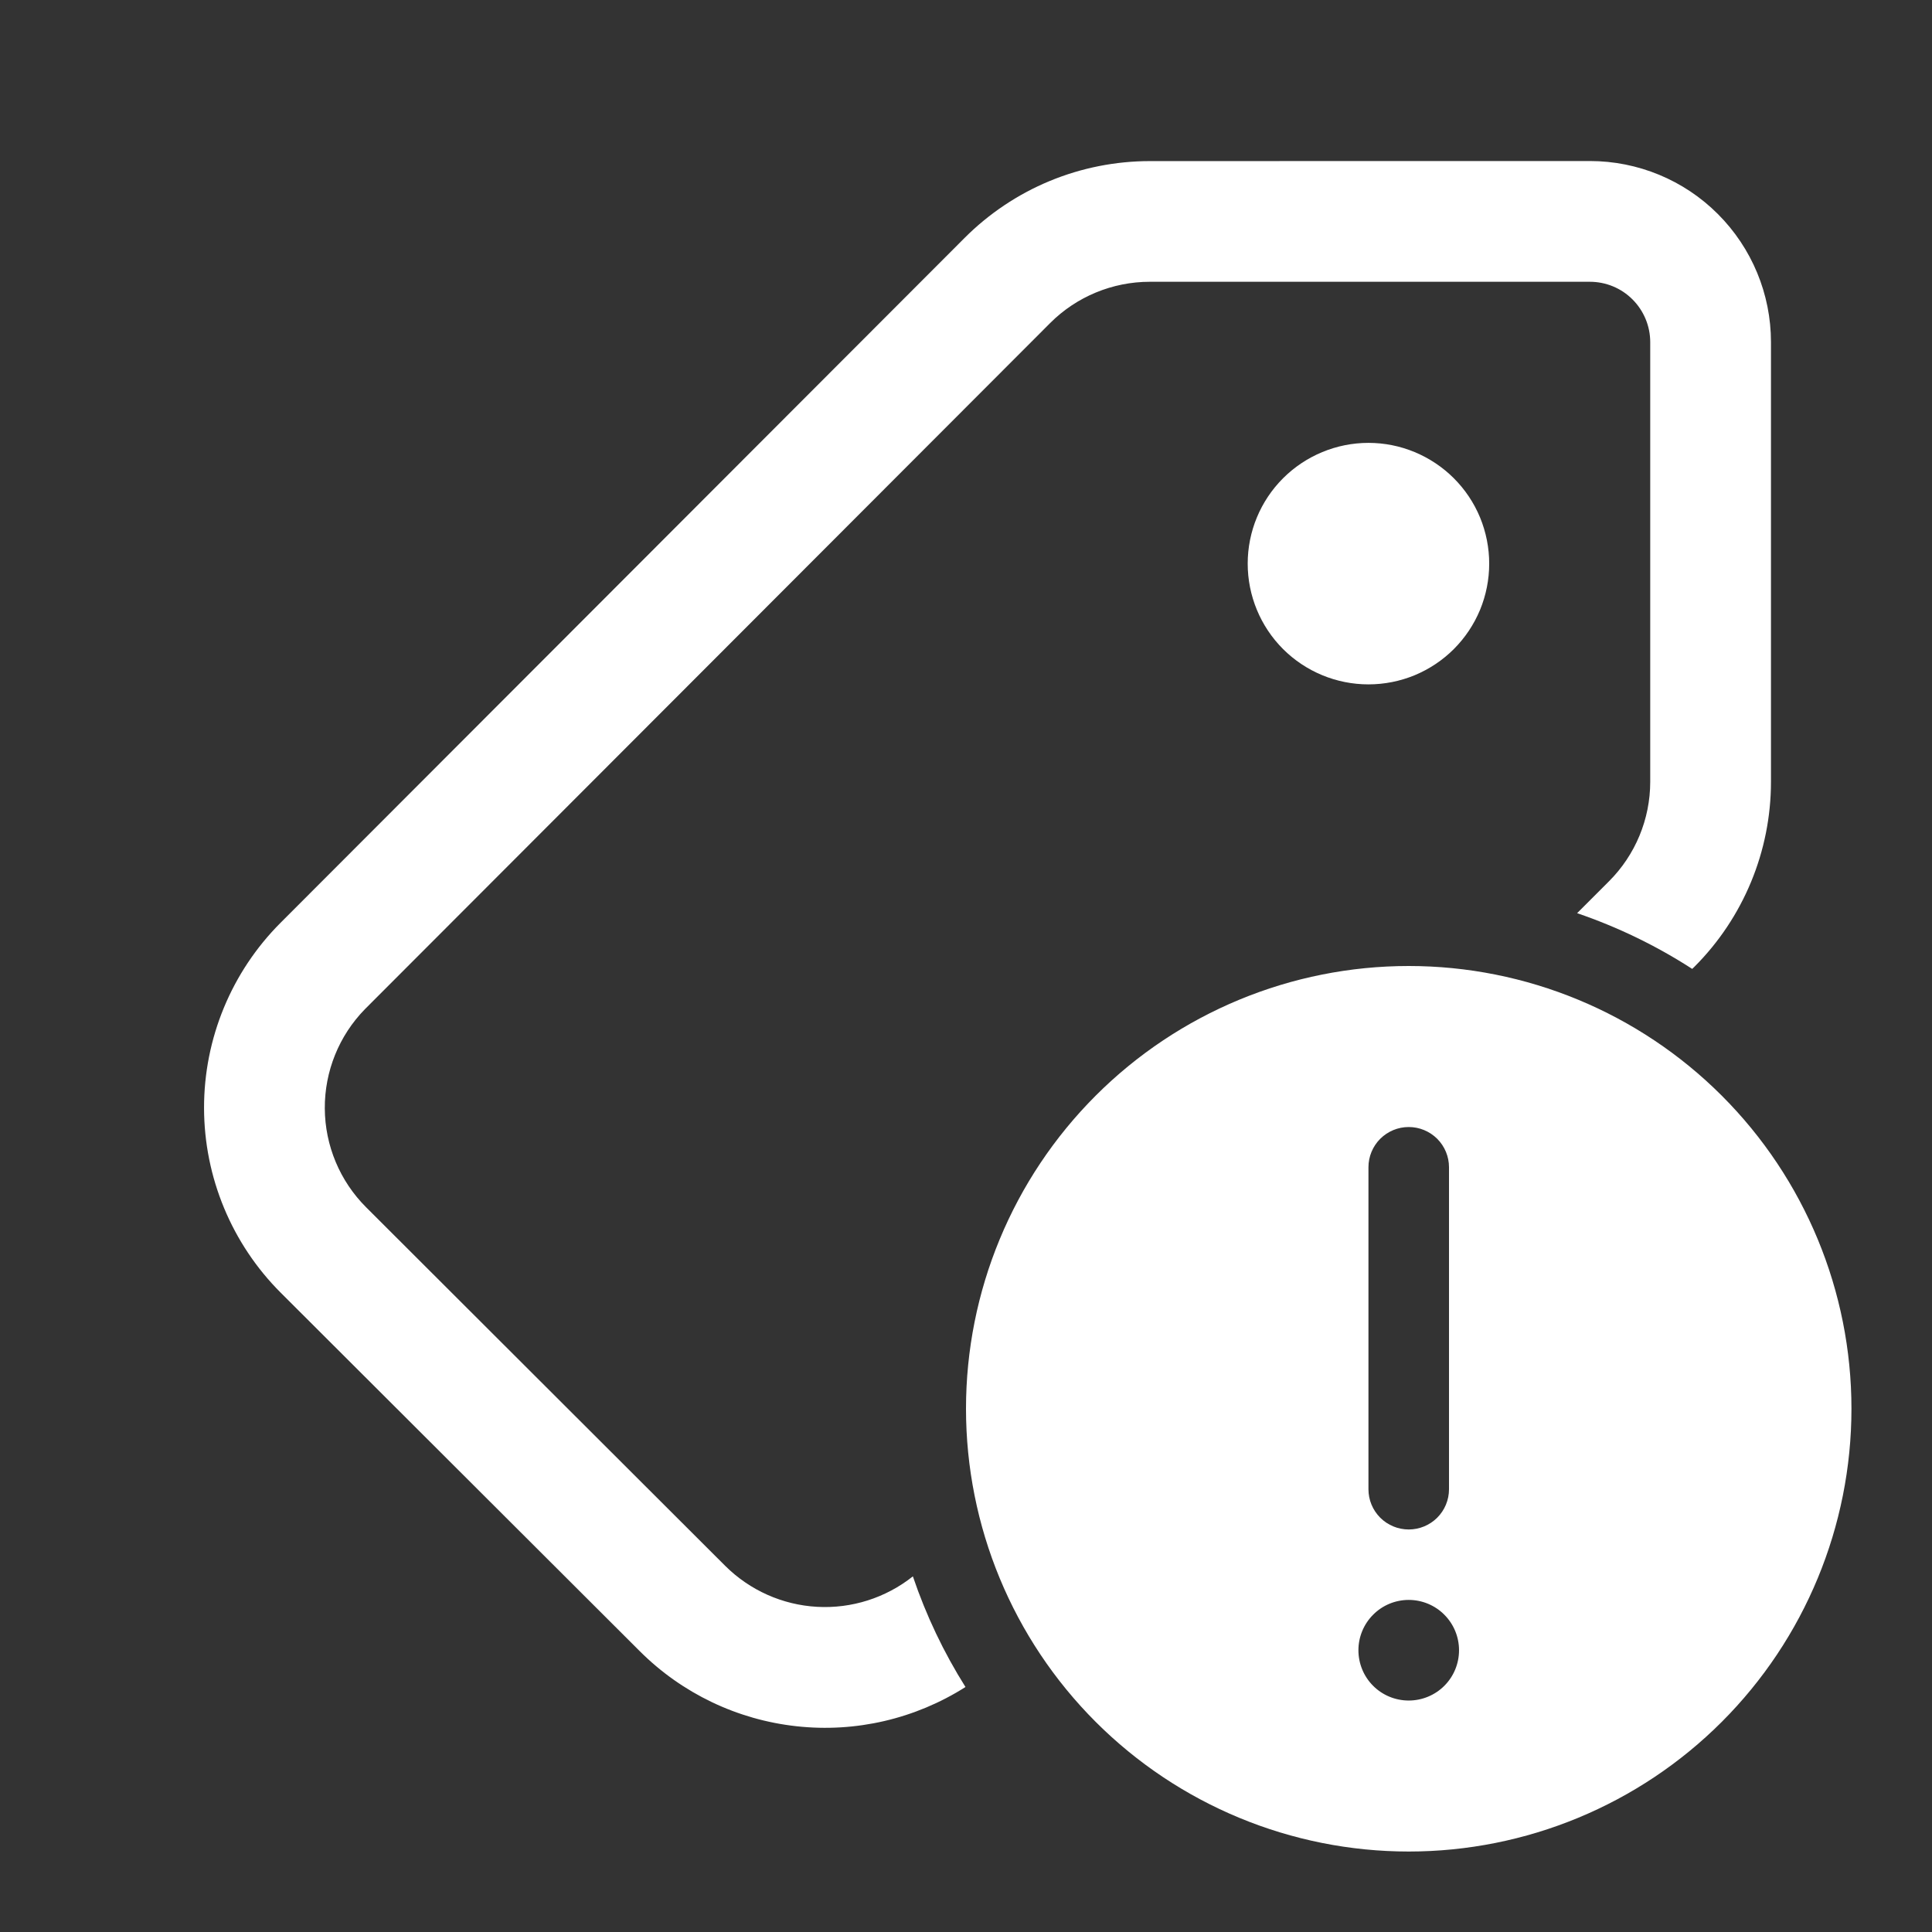 <?xml version="1.0" encoding="UTF-8"?>
<svg xmlns="http://www.w3.org/2000/svg" width="26" height="26" viewBox="0 0 26 26" fill="none">
  <rect x="0" y="0" width="26" height="26" fill="#333333" stroke="none"/>
  <path d="M21.395 2.167C22.042 2.167 22.662 2.423 23.119 2.881C23.576 3.338 23.833 3.958 23.833 4.604V10.521C23.833 11.455 23.462 12.351 22.802 13.011L22.773 13.039C22.29 12.727 21.769 12.475 21.224 12.289L21.652 11.861C22.008 11.506 22.208 11.024 22.208 10.521V4.604C22.208 4.389 22.122 4.182 21.97 4.03C21.818 3.877 21.611 3.792 21.395 3.792H15.474C14.971 3.792 14.488 3.992 14.133 4.347L4.911 13.581C4.562 13.938 4.368 14.418 4.371 14.918C4.374 15.417 4.574 15.895 4.928 16.248L9.76 21.073C10.091 21.402 10.53 21.598 10.996 21.624C11.461 21.65 11.92 21.504 12.285 21.214C12.464 21.742 12.701 22.239 12.993 22.703C12.317 23.132 11.515 23.319 10.719 23.231C9.923 23.144 9.18 22.789 8.613 22.224L3.779 17.398C3.119 16.739 2.747 15.843 2.746 14.91C2.745 13.976 3.115 13.08 3.775 12.419L12.983 3.2C13.31 2.873 13.699 2.613 14.126 2.436C14.554 2.259 15.012 2.168 15.475 2.168L21.395 2.167ZM18.416 5.96C18.63 5.96 18.841 6.002 19.038 6.084C19.235 6.166 19.415 6.286 19.565 6.436C19.716 6.587 19.836 6.766 19.918 6.964C19.999 7.161 20.041 7.372 20.041 7.585C20.041 7.799 19.999 8.01 19.918 8.207C19.836 8.404 19.716 8.584 19.565 8.735C19.415 8.885 19.235 9.005 19.038 9.087C18.841 9.168 18.63 9.21 18.416 9.21C17.985 9.21 17.572 9.039 17.267 8.735C16.962 8.43 16.791 8.016 16.791 7.585C16.791 7.154 16.962 6.741 17.267 6.436C17.572 6.132 17.985 5.96 18.416 5.96ZM24.916 18.958C24.916 20.538 24.289 22.054 23.171 23.172C22.054 24.289 20.538 24.917 18.958 24.917C17.378 24.917 15.862 24.289 14.745 23.172C13.627 22.054 13 20.538 13 18.958C13 17.378 13.627 15.863 14.745 14.745C15.862 13.628 17.378 13 18.958 13C20.538 13 22.054 13.628 23.171 14.745C24.289 15.863 24.916 17.378 24.916 18.958ZM18.958 15.167C18.814 15.167 18.677 15.224 18.575 15.325C18.473 15.427 18.416 15.565 18.416 15.708V20.042C18.416 20.185 18.473 20.323 18.575 20.425C18.677 20.526 18.814 20.583 18.958 20.583C19.102 20.583 19.239 20.526 19.341 20.425C19.443 20.323 19.5 20.185 19.5 20.042V15.708C19.5 15.565 19.443 15.427 19.341 15.325C19.239 15.224 19.102 15.167 18.958 15.167ZM18.958 22.885C19.137 22.885 19.31 22.814 19.437 22.687C19.564 22.56 19.635 22.388 19.635 22.208C19.635 22.029 19.564 21.857 19.437 21.73C19.31 21.602 19.137 21.531 18.958 21.531C18.778 21.531 18.606 21.602 18.479 21.73C18.352 21.857 18.281 22.029 18.281 22.208C18.281 22.388 18.352 22.56 18.479 22.687C18.606 22.814 18.778 22.885 18.958 22.885Z" fill="white"></path>
</svg>
